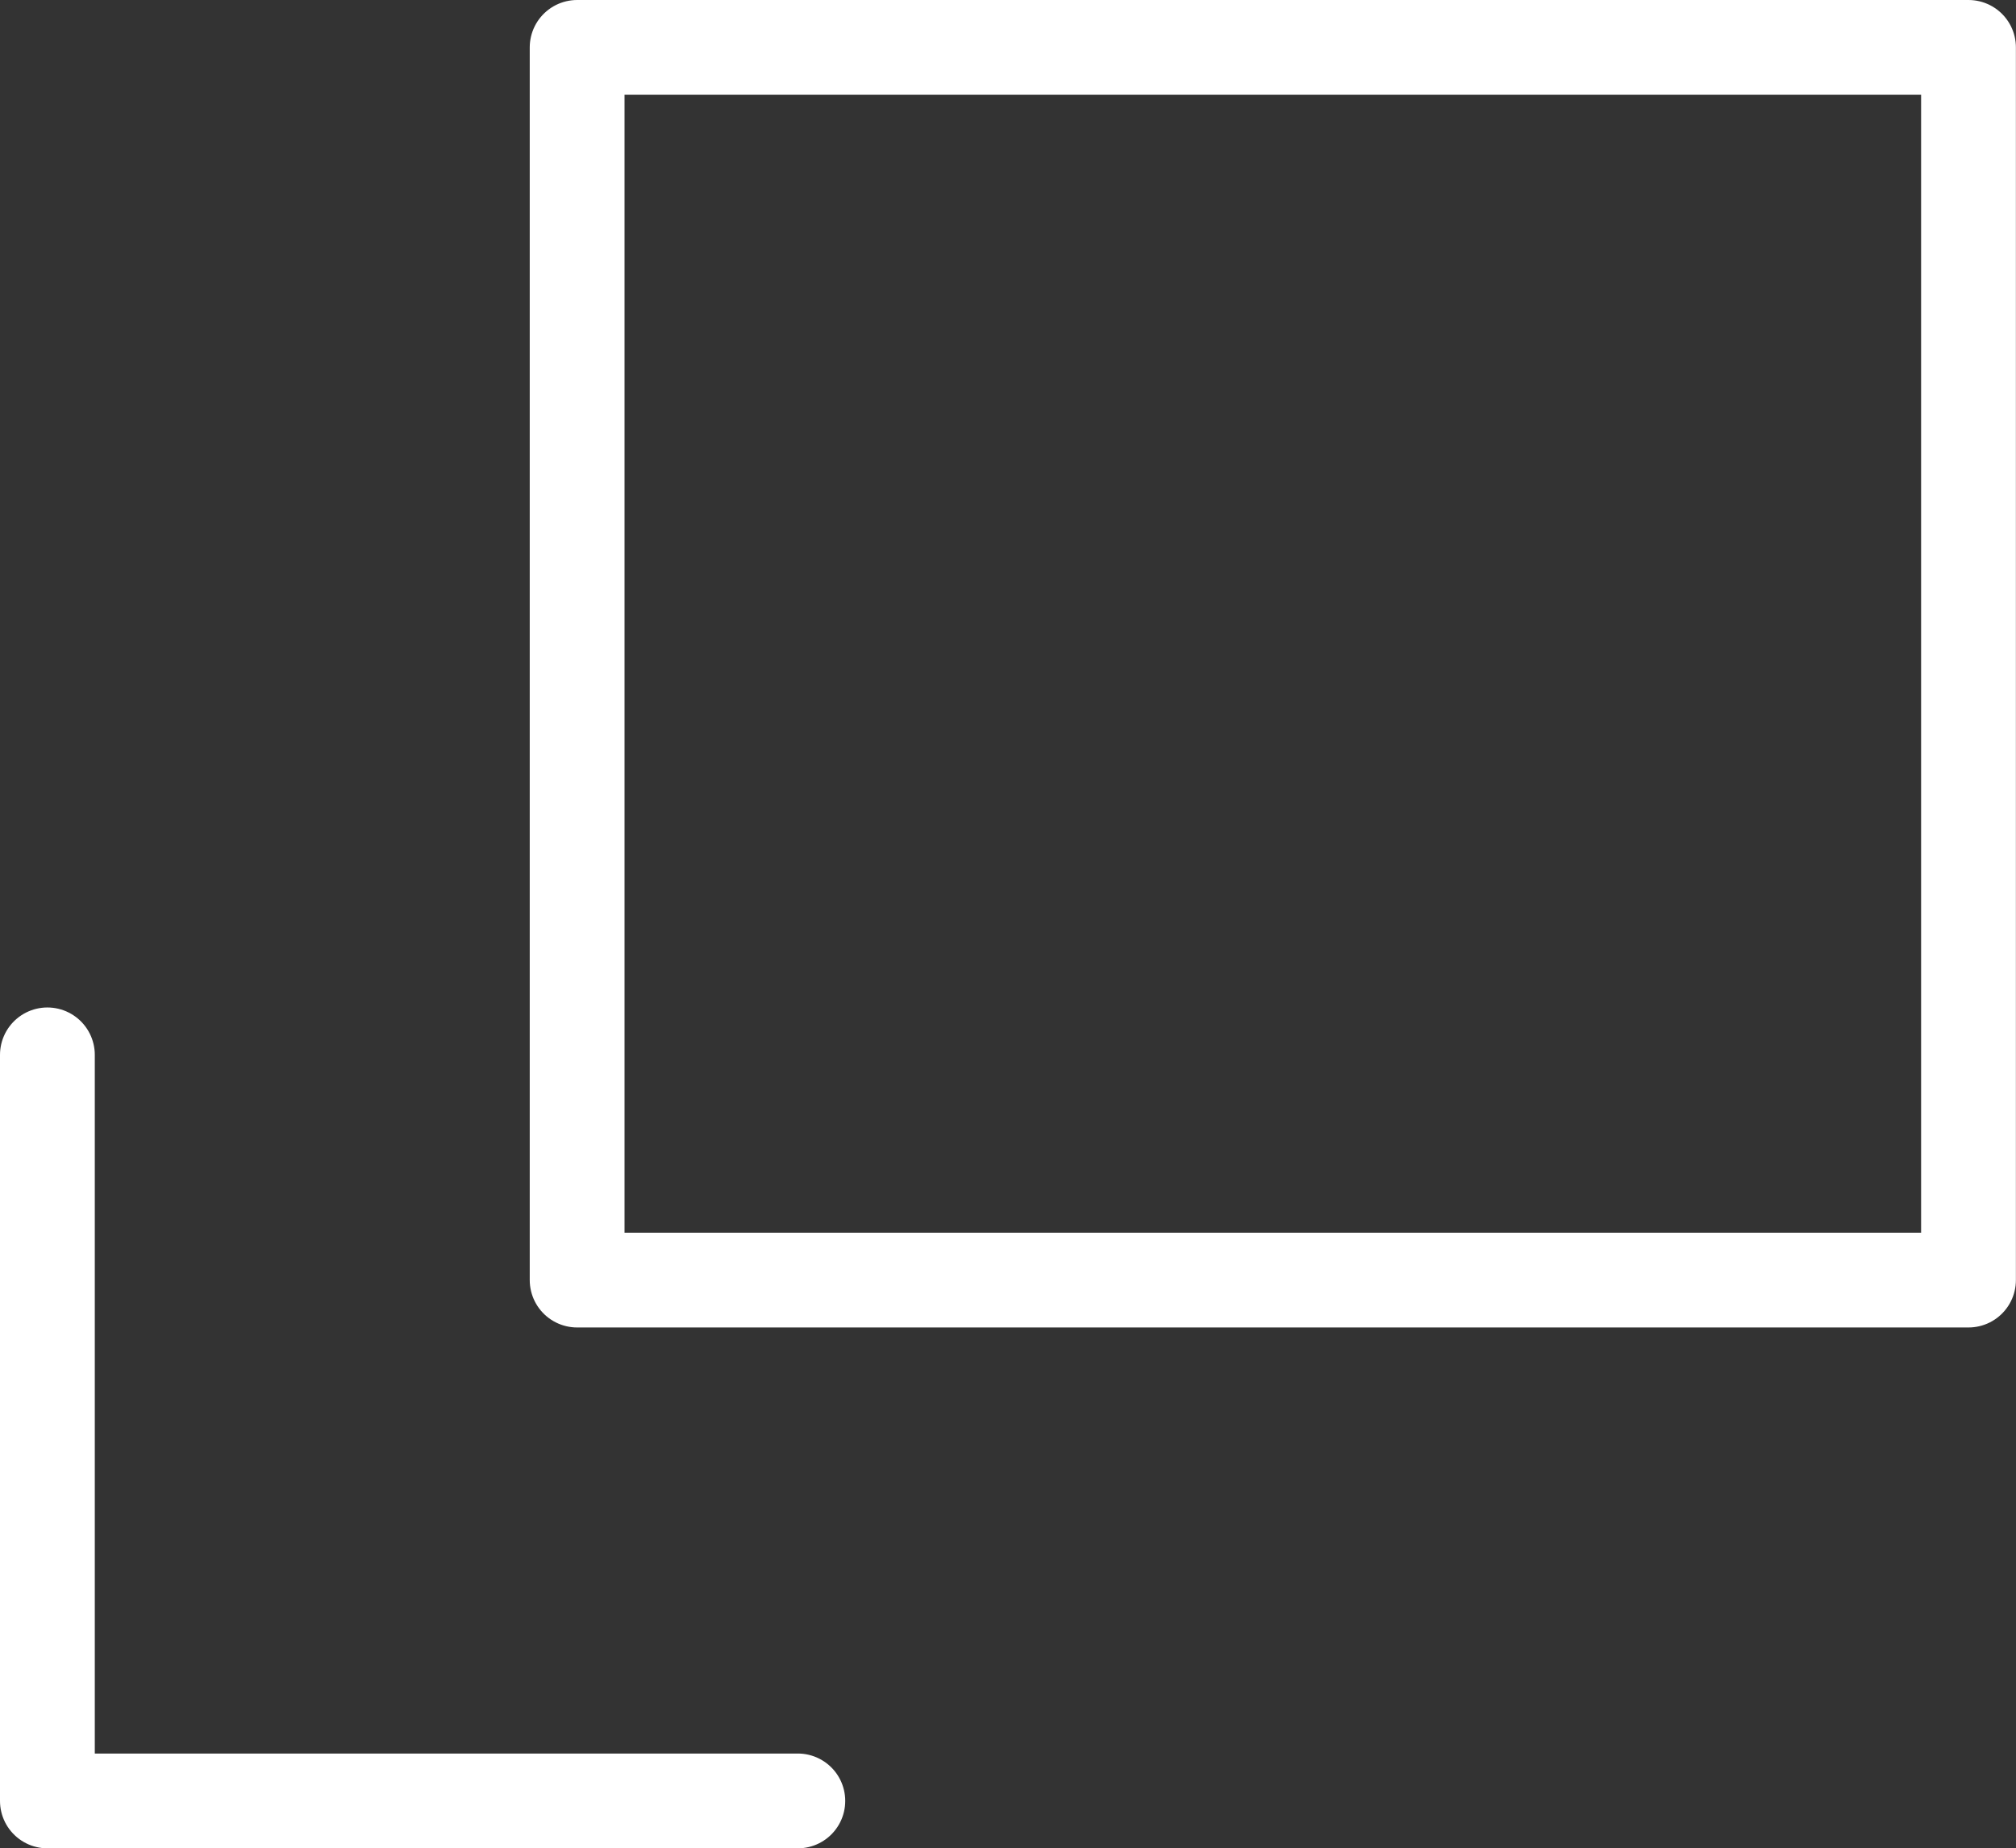 <svg xmlns="http://www.w3.org/2000/svg" width="21.266" height="19.5" viewBox="0 0 21.266 19.5">
  <rect x="0" y="0" width="21.266" height="19.5" fill="#333333" stroke="none"/>
  <g id="別窓アイコン" transform="translate(-60.11 -66.75)">
    <rect id="長方形_77" data-name="長方形 77" width="14.677" height="13.005" transform="translate(66.198 67.25)" fill="none" stroke="#fff" stroke-linecap="square" stroke-linejoin="round" stroke-miterlimit="10" stroke-width="1"/>
    <path id="パス_1162" data-name="パス 1162" d="M60.61,153.71v7.871h7.916" transform="translate(0 -75.831)" fill="none" stroke="#fff" stroke-linecap="round" stroke-linejoin="round" stroke-miterlimit="10" stroke-width="1"/>
  </g>
</svg>
